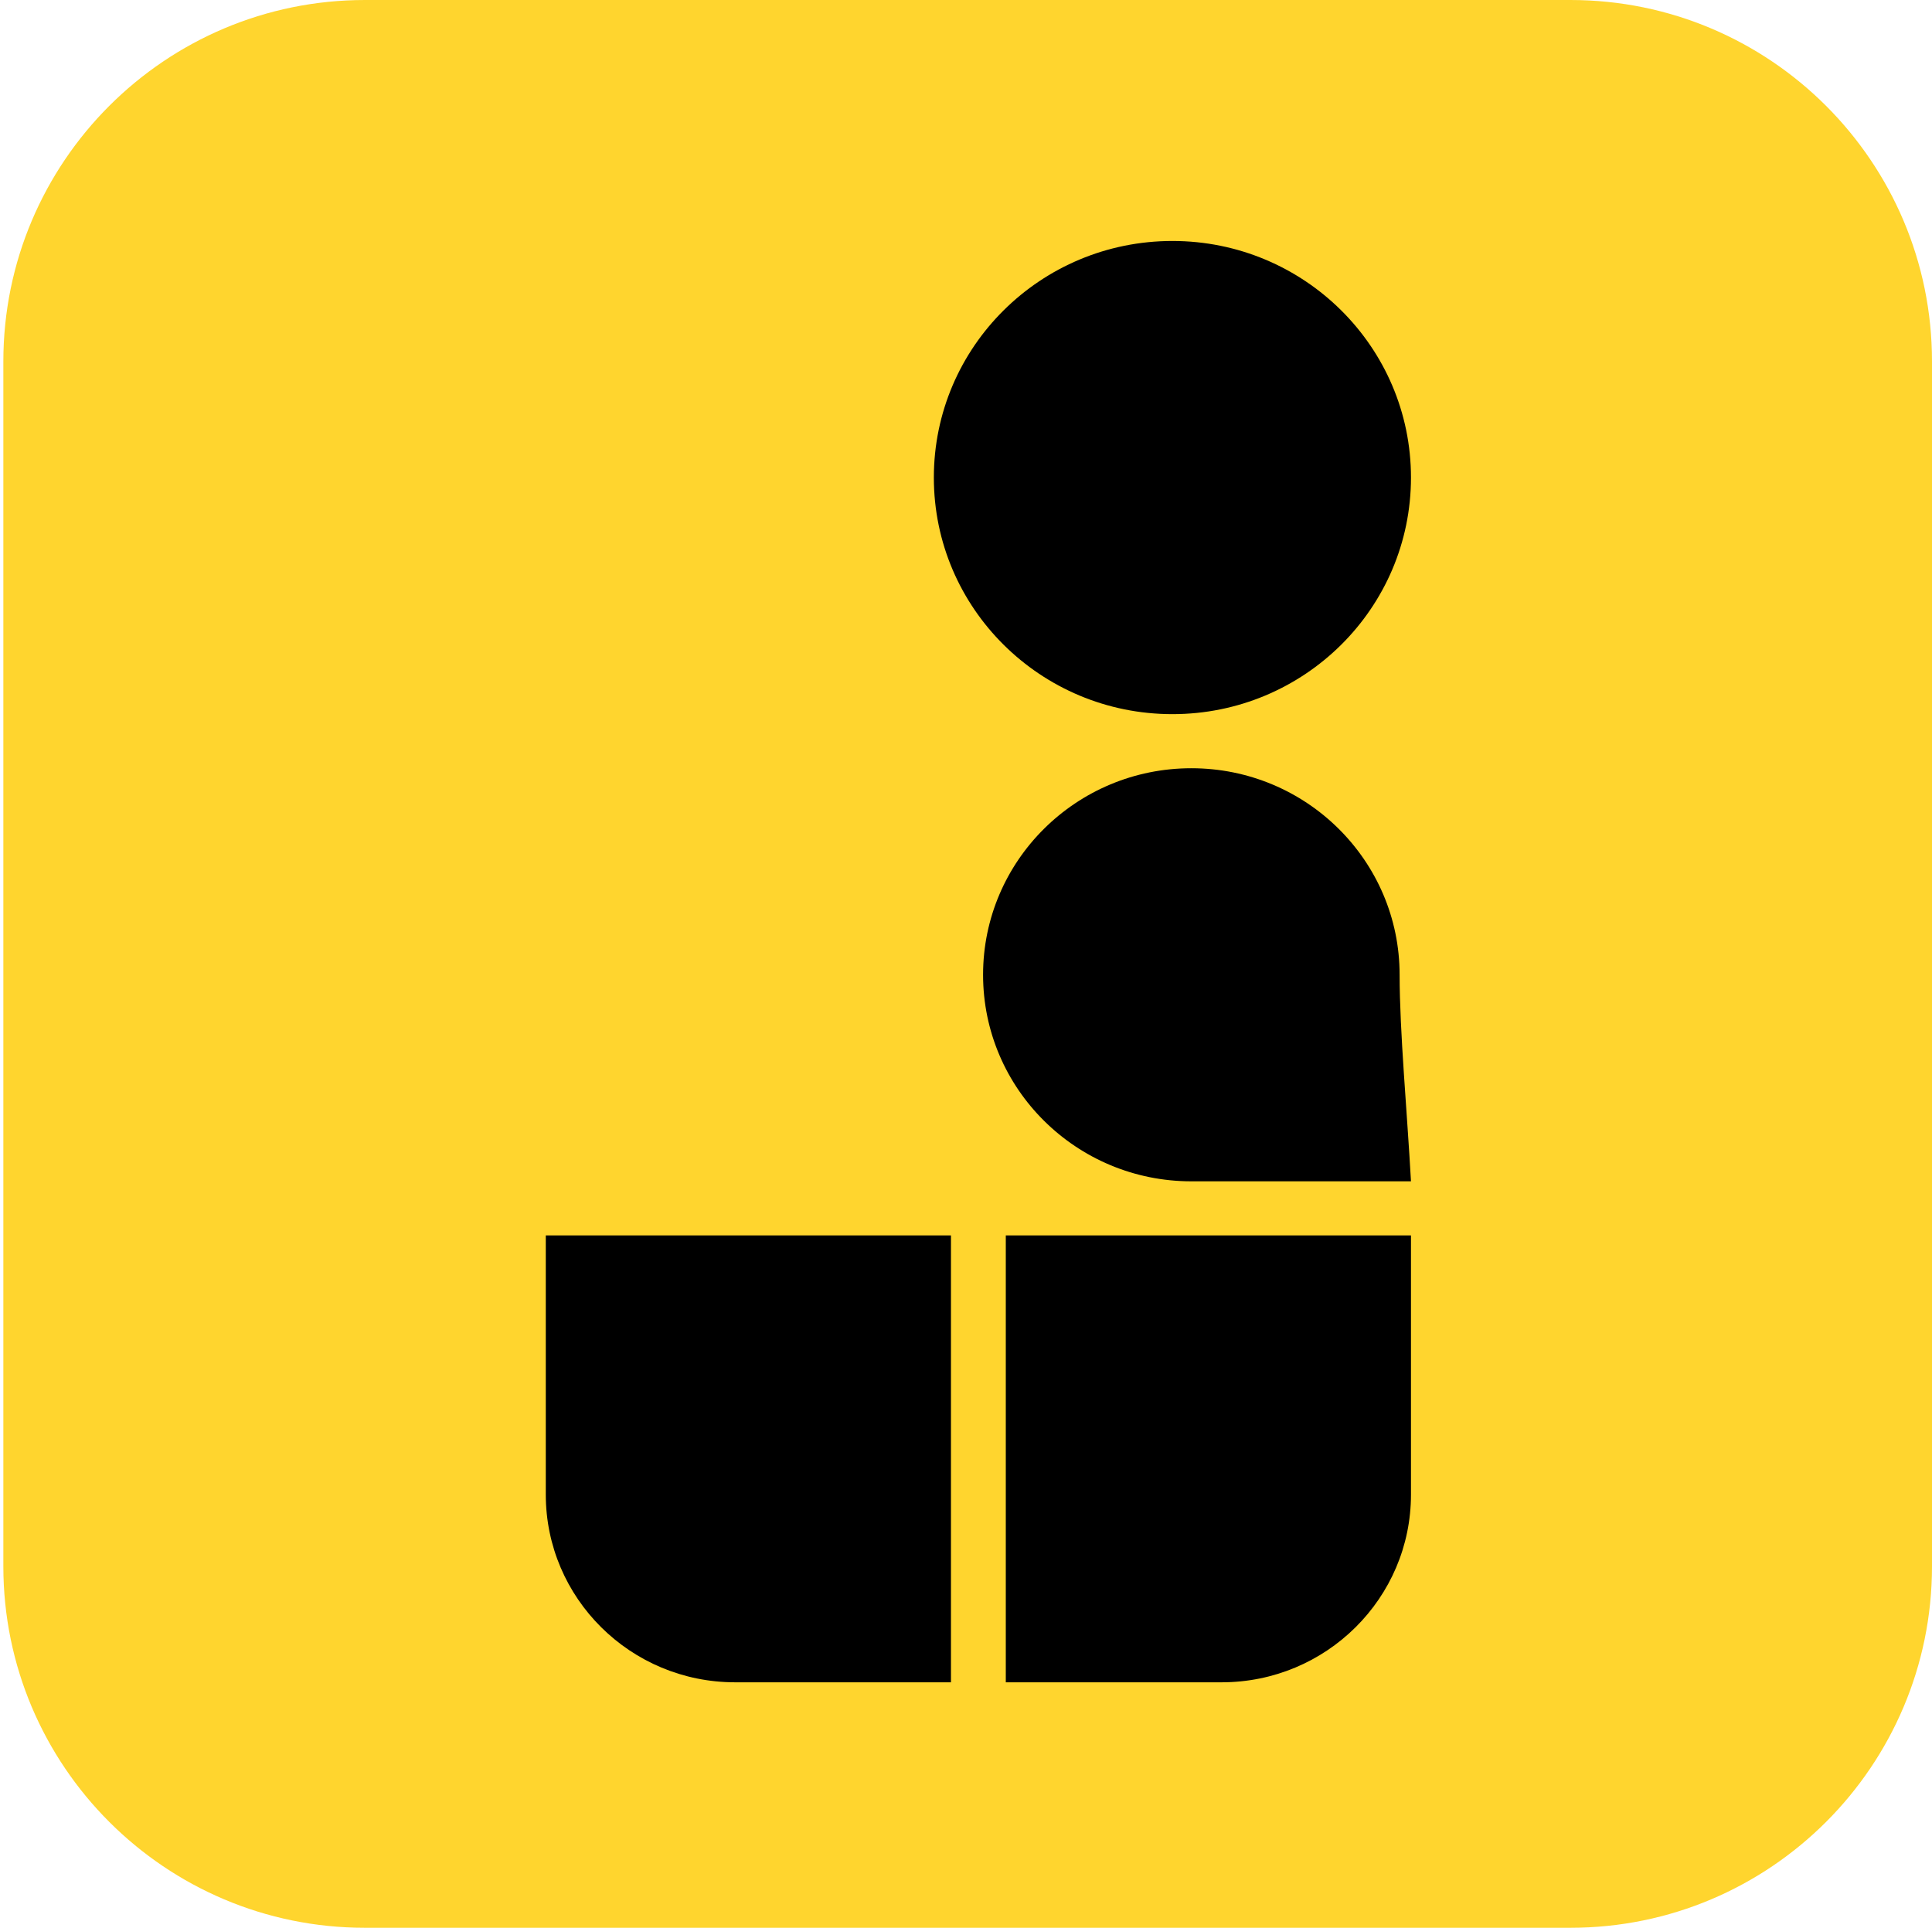 <svg width="473" height="472" viewBox="0 0 473 472" fill="none" xmlns="http://www.w3.org/2000/svg">
<path d="M0.821 88.5C0.821 39.623 40.459 0 89.355 0H384.466C433.362 0 473 39.623 473 88.5V383.5C473 432.377 433.362 472 384.466 472H89.355C40.459 472 0.821 432.377 0.821 383.5V88.5Z" fill="#FFD52E"/>
<path d="M345.44 116.926C345.44 148.918 319.291 174.852 287.034 174.852C254.778 174.852 228.628 148.918 228.628 116.926C228.628 84.934 254.778 59 287.034 59C319.291 59 345.44 84.934 345.44 116.926Z" fill="black"/>
<path d="M342.659 238.667C342.659 252.58 344.504 272.227 345.44 289.237C325.508 289.237 305.801 289.237 291.67 289.237C263.509 289.237 240.68 266.596 240.68 238.667C240.68 210.738 263.509 188.096 291.67 188.096C319.83 188.096 342.659 210.738 342.659 238.667Z" fill="black"/>
<path d="M133.622 302.482H232.819V411.897H179.975C154.375 411.897 133.622 391.314 133.622 365.924V302.482Z" fill="black"/>
<path d="M246.243 302.482H345.44V365.924C345.44 391.314 324.687 411.897 299.086 411.897H246.243V302.482Z" fill="black"/>
</svg>
